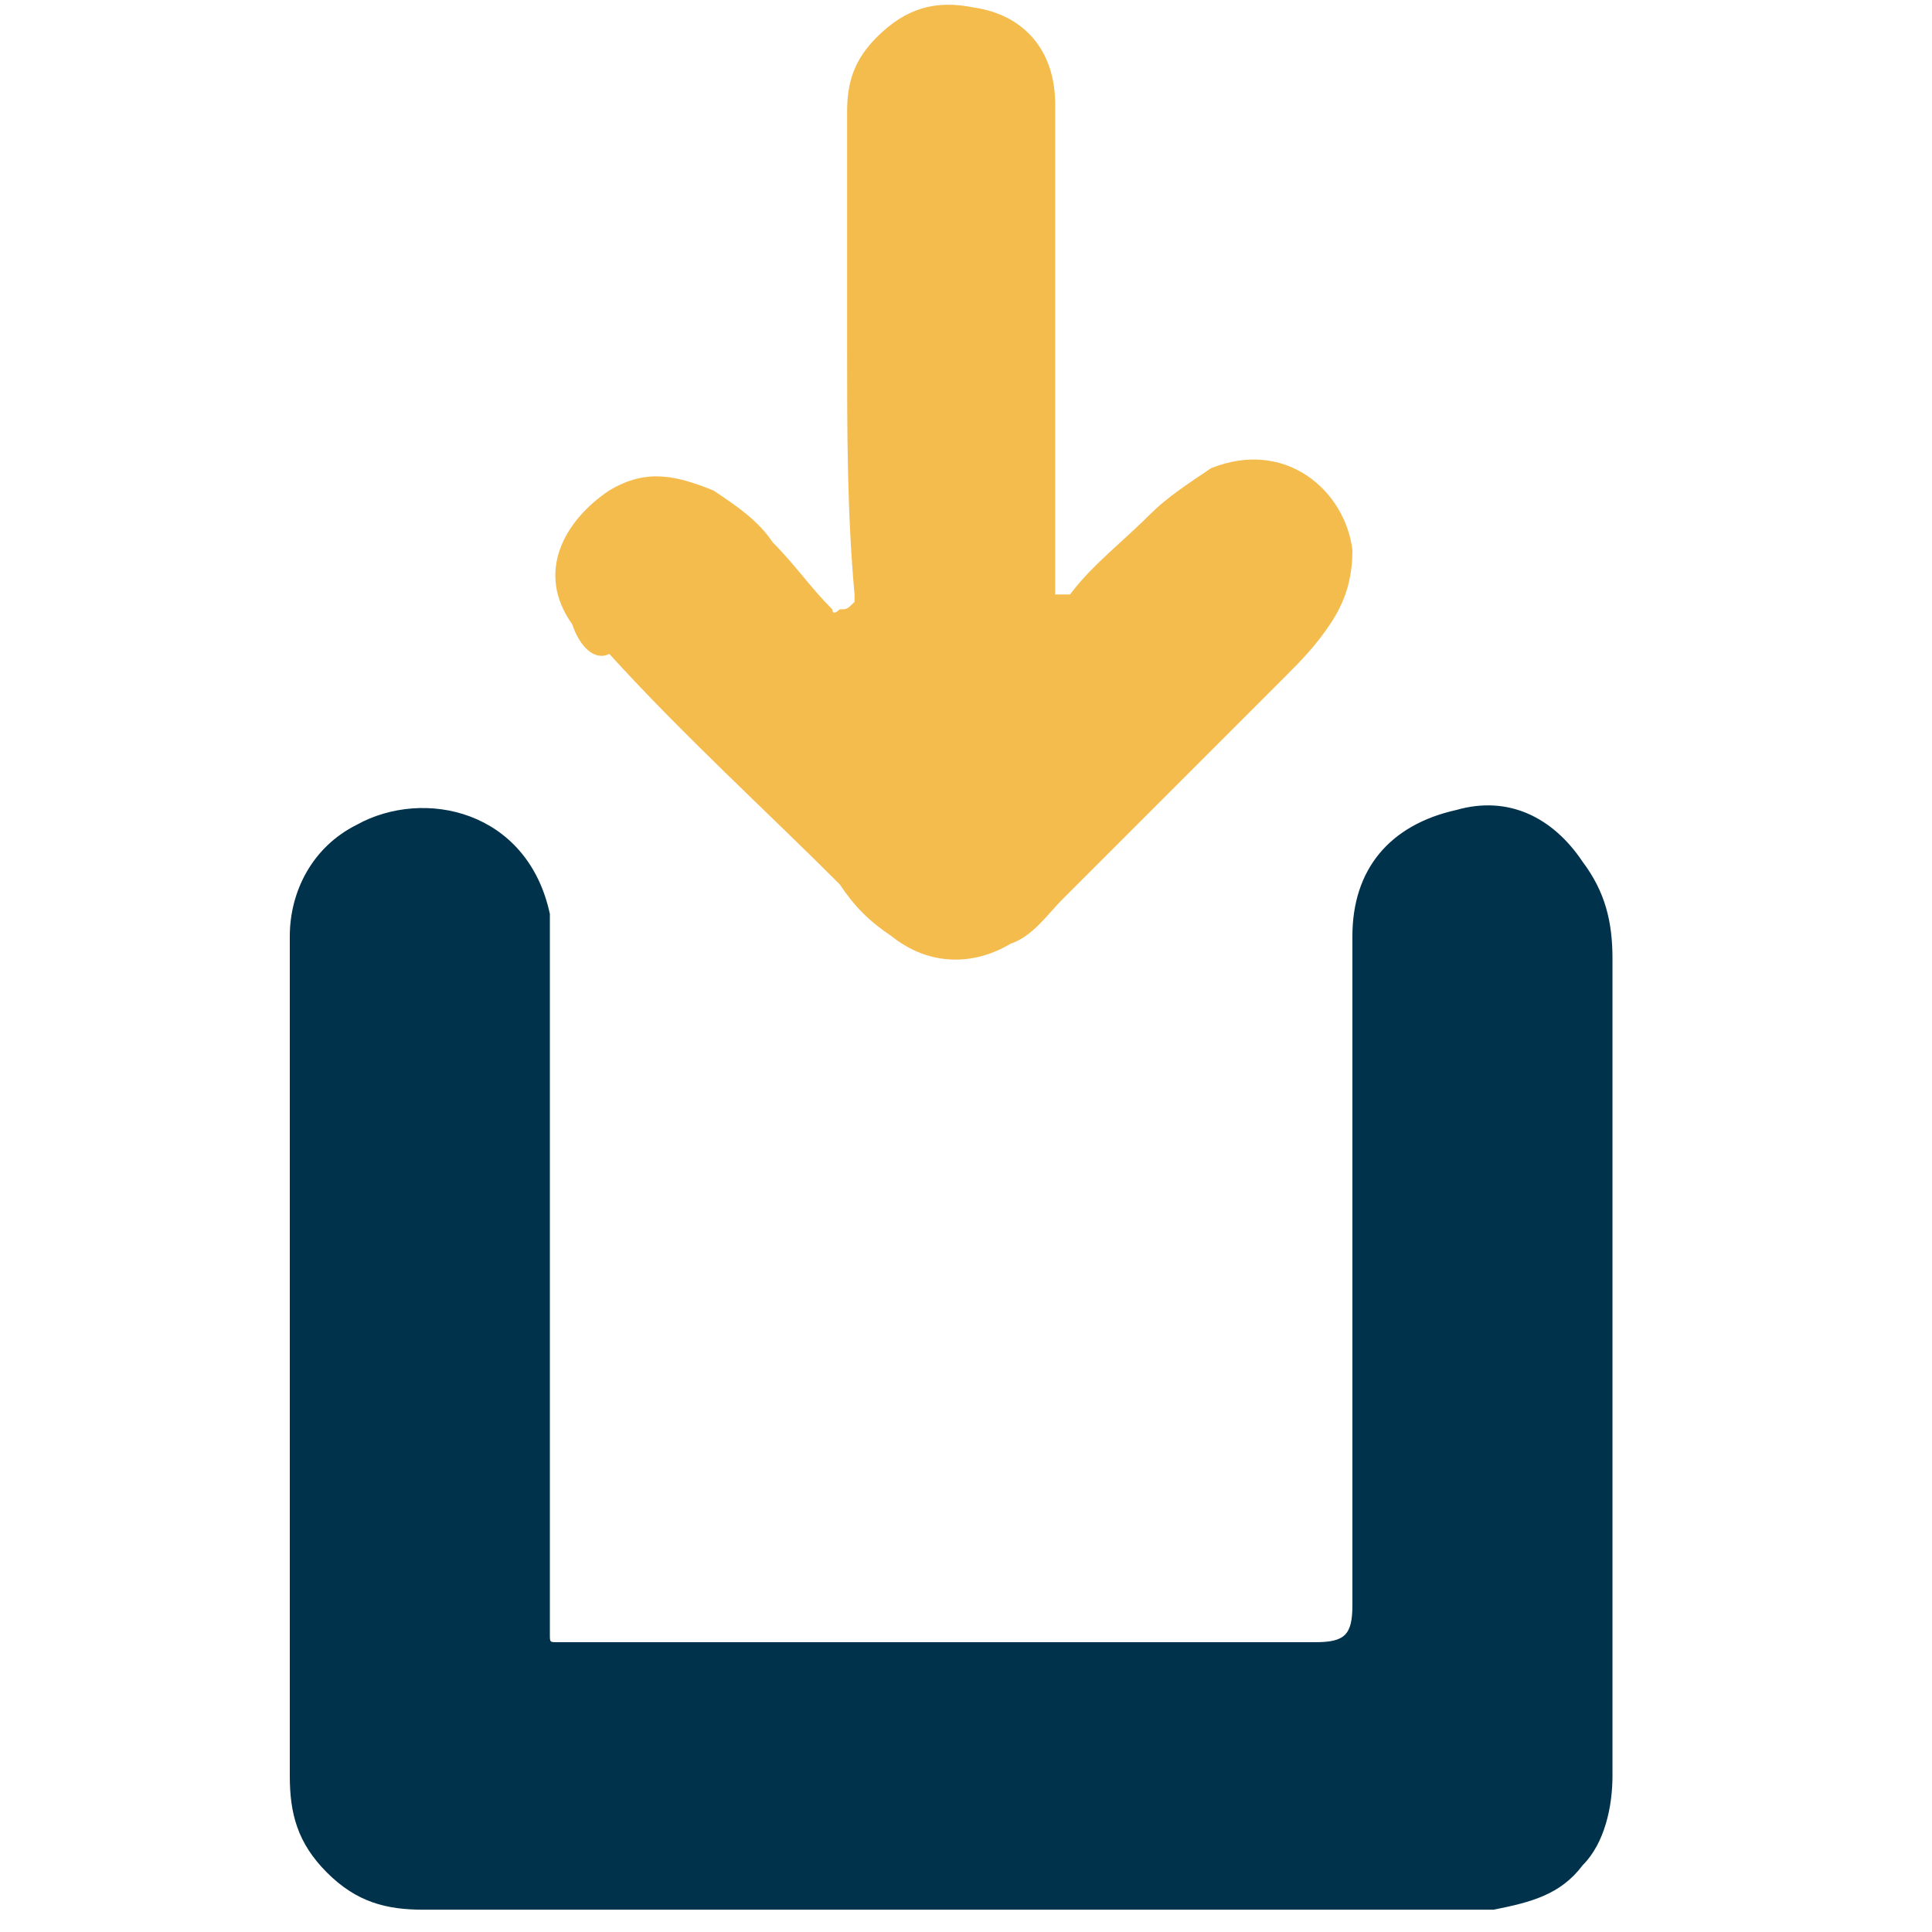 <?xml version="1.0" encoding="utf-8"?>
<!-- Generator: Adobe Illustrator 27.9.0, SVG Export Plug-In . SVG Version: 6.00 Build 0)  -->
<svg version="1.1" id="Layer_1" xmlns="http://www.w3.org/2000/svg" xmlns:xlink="http://www.w3.org/1999/xlink" x="0px" y="0px"
	 viewBox="0 0 26 26" style="enable-background:new 0 0 26 26;" xml:space="preserve">
<style type="text/css">
	.st0{fill:#00324B;}
	.st1{fill:#F4BB4D;}
	.st2{fill:#01C8B4;}
	.st3{fill:#02C9B5;}
	.st4{fill:#FE4542;}
</style>
<g>
	<defs>
		<rect id="SVGID_1_" x="0.3" y="0.7" width="25" height="25"/>
	</defs>
	<clipPath id="SVGID_00000152257212646077773310000017305569726501708967_">
		<use xlink:href="#SVGID_1_"  style="overflow:visible;"/>
	</clipPath>
</g>
<path class="st0" d="M12.7,25.7c-2.3,0-4.7,0-7,0c-0.5,0-0.9-0.1-1.3-0.5c-0.4-0.4-0.5-0.8-0.5-1.3c0-3.2,0-6.5,0-9.7
	c0-0.5,0-1.1,0-1.6c0-0.6,0.3-1.2,0.9-1.5c0.9-0.5,2.3-0.2,2.6,1.2c0,0.2,0,0.3,0,0.5c0,3.1,0,6.2,0,9.2c0,0.1,0,0.1,0.1,0.1
	c1.4,0,2.8,0,4.3,0c1.5,0,3.1,0,4.6,0c0.4,0,0.8,0,1.2,0c0,0,0.1,0,0.1,0c0.4,0,0.5-0.1,0.5-0.5c0-0.3,0-0.7,0-1c0-2.7,0-5.4,0-8
	c0-0.9,0.5-1.5,1.4-1.7c0.7-0.2,1.3,0.1,1.7,0.7c0.3,0.4,0.4,0.8,0.4,1.3c0,1.1,0,2.3,0,3.4c0,1.7,0,3.3,0,5c0,0.9,0,1.7,0,2.6
	c0,0.4-0.1,0.9-0.4,1.2c-0.3,0.4-0.7,0.5-1.2,0.6c-0.1,0-0.3,0-0.4,0C17.4,25.7,15.1,25.7,12.7,25.7z"/>
<path class="st1" d="M11.4,4.7c0-1.1,0-2.1,0-3.2c0-0.4,0.1-0.7,0.4-1c0.4-0.4,0.8-0.5,1.3-0.4c0.7,0.1,1.1,0.6,1.1,1.3
	c0,2.2,0,4.4,0,6.5c0,0,0,0.1,0,0.1c0.1,0,0.1,0,0.2,0c0.3-0.4,0.7-0.7,1.1-1.1c0.2-0.2,0.5-0.4,0.8-0.6c1-0.4,1.8,0.3,1.9,1.1
	c0,0.4-0.1,0.7-0.3,1c-0.2,0.3-0.4,0.5-0.6,0.7c-1,1-2,2-3,3c-0.2,0.2-0.4,0.5-0.7,0.6c-0.5,0.3-1.1,0.3-1.6-0.1
	c-0.3-0.2-0.5-0.4-0.7-0.7c-1-1-2.1-2-3.1-3.1C8,8.9,7.8,8.7,7.7,8.4C7.2,7.7,7.6,7,8.2,6.6c0.5-0.3,0.9-0.2,1.4,0
	c0.3,0.2,0.6,0.4,0.8,0.7c0.3,0.3,0.5,0.6,0.8,0.9c0,0,0,0.1,0.1,0c0.1,0,0.1,0,0.2-0.1c0,0,0-0.1,0-0.1C11.4,6.9,11.4,5.8,11.4,4.7
	C11.4,4.7,11.4,4.7,11.4,4.7z"/>
</svg>
